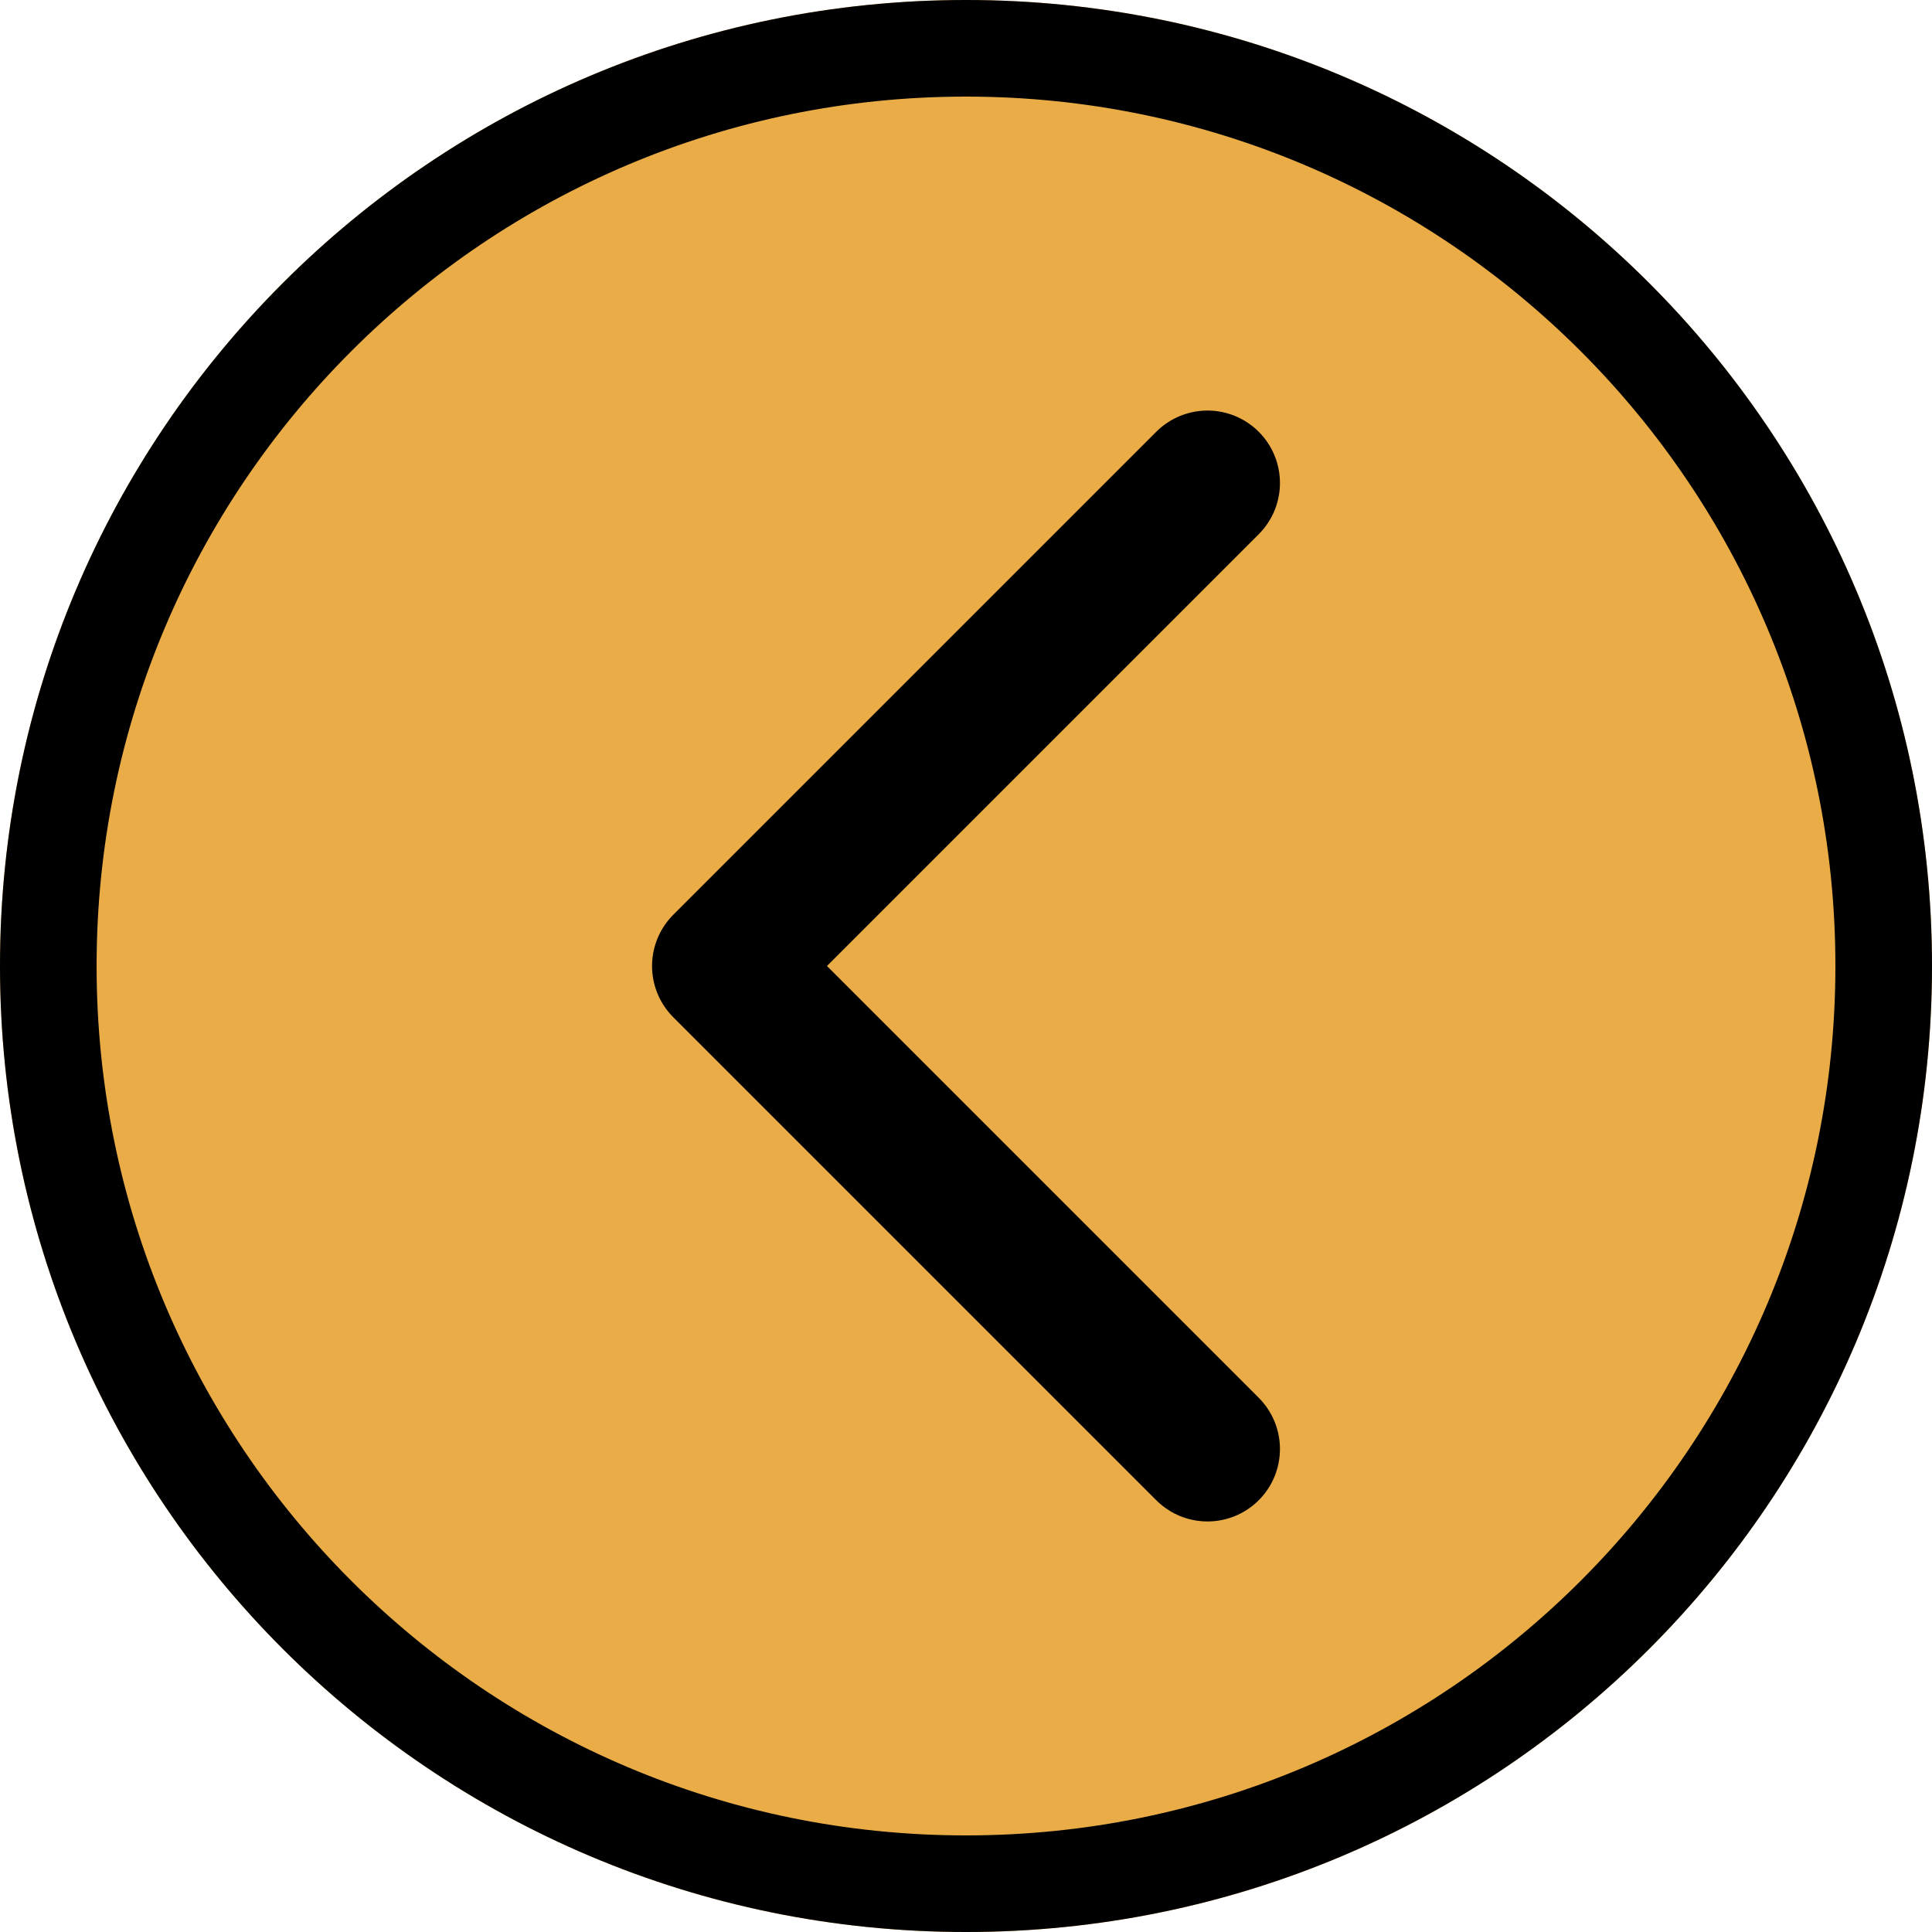 <svg width="75" height="75" viewBox="0 0 75 75" fill="none" xmlns="http://www.w3.org/2000/svg">
    <g clip-path="url(#clip0_8_6275)">
        <path
            d="M0 37.5C0 16.789 16.789 0 37.5 0C58.211 0 75 16.789 75 37.5C75 58.211 58.211 75 37.5 75C16.789 75 0 58.211 0 37.5Z"
            fill="#EAAC47" />
        <path
            d="M1.875 37.5C1.875 17.825 17.825 1.875 37.5 1.875C57.175 1.875 73.125 17.825 73.125 37.5C73.125 57.175 57.175 73.125 37.5 73.125C17.825 73.125 1.875 57.175 1.875 37.5Z"
            stroke="black" stroke-width="3.75" />
        <path d="M46.875 56.25L28.125 37.5L46.875 18.75" stroke="black" stroke-width="5.625"
            stroke-linecap="round" stroke-linejoin="round" />
    </g>
    <defs>
        <clipPath id="clip0_8_6275">
            <rect width="75" height="75" fill="white" />
        </clipPath>
    </defs>
</svg>
